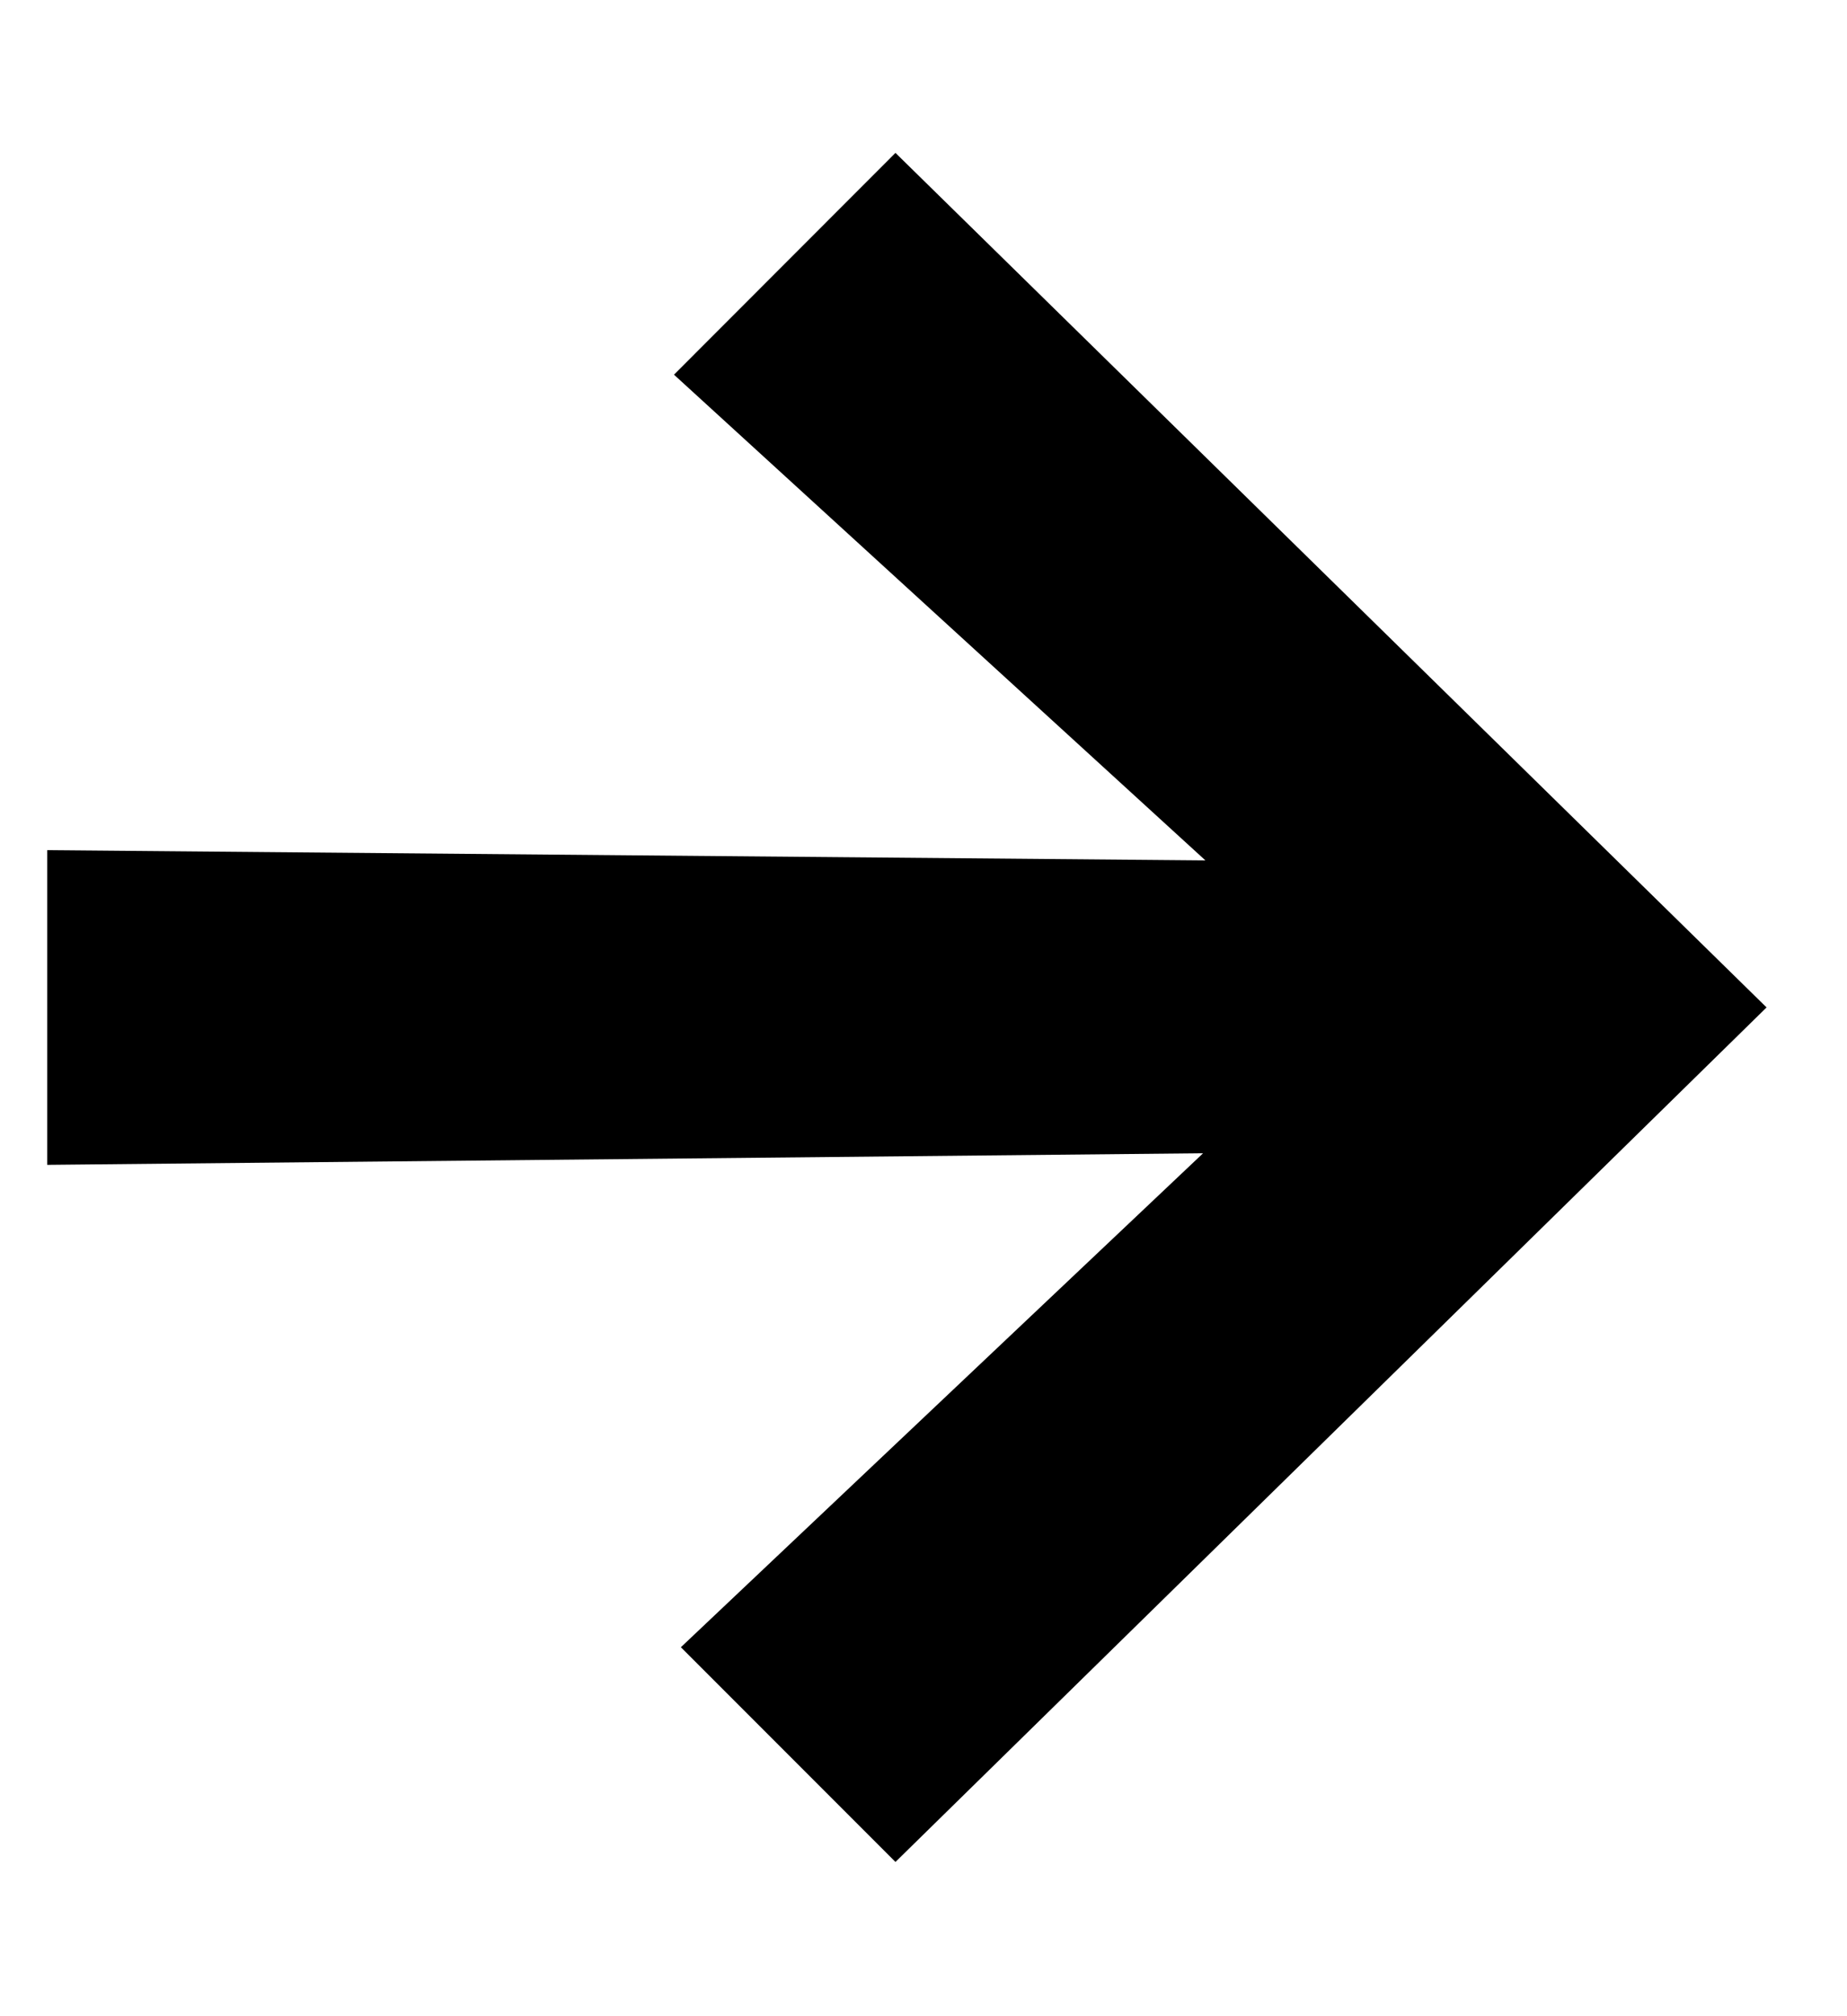 <svg xmlns="http://www.w3.org/2000/svg" width="11" height="12" fill="none"><path fill="#000" d="m4.055 9.804 3.11-2.94-6.884.069V5.06l6.898.061L4.014 2.23 5.333.91l5.188 5.086-5.188 5.086-1.278-1.278Z"/></svg>